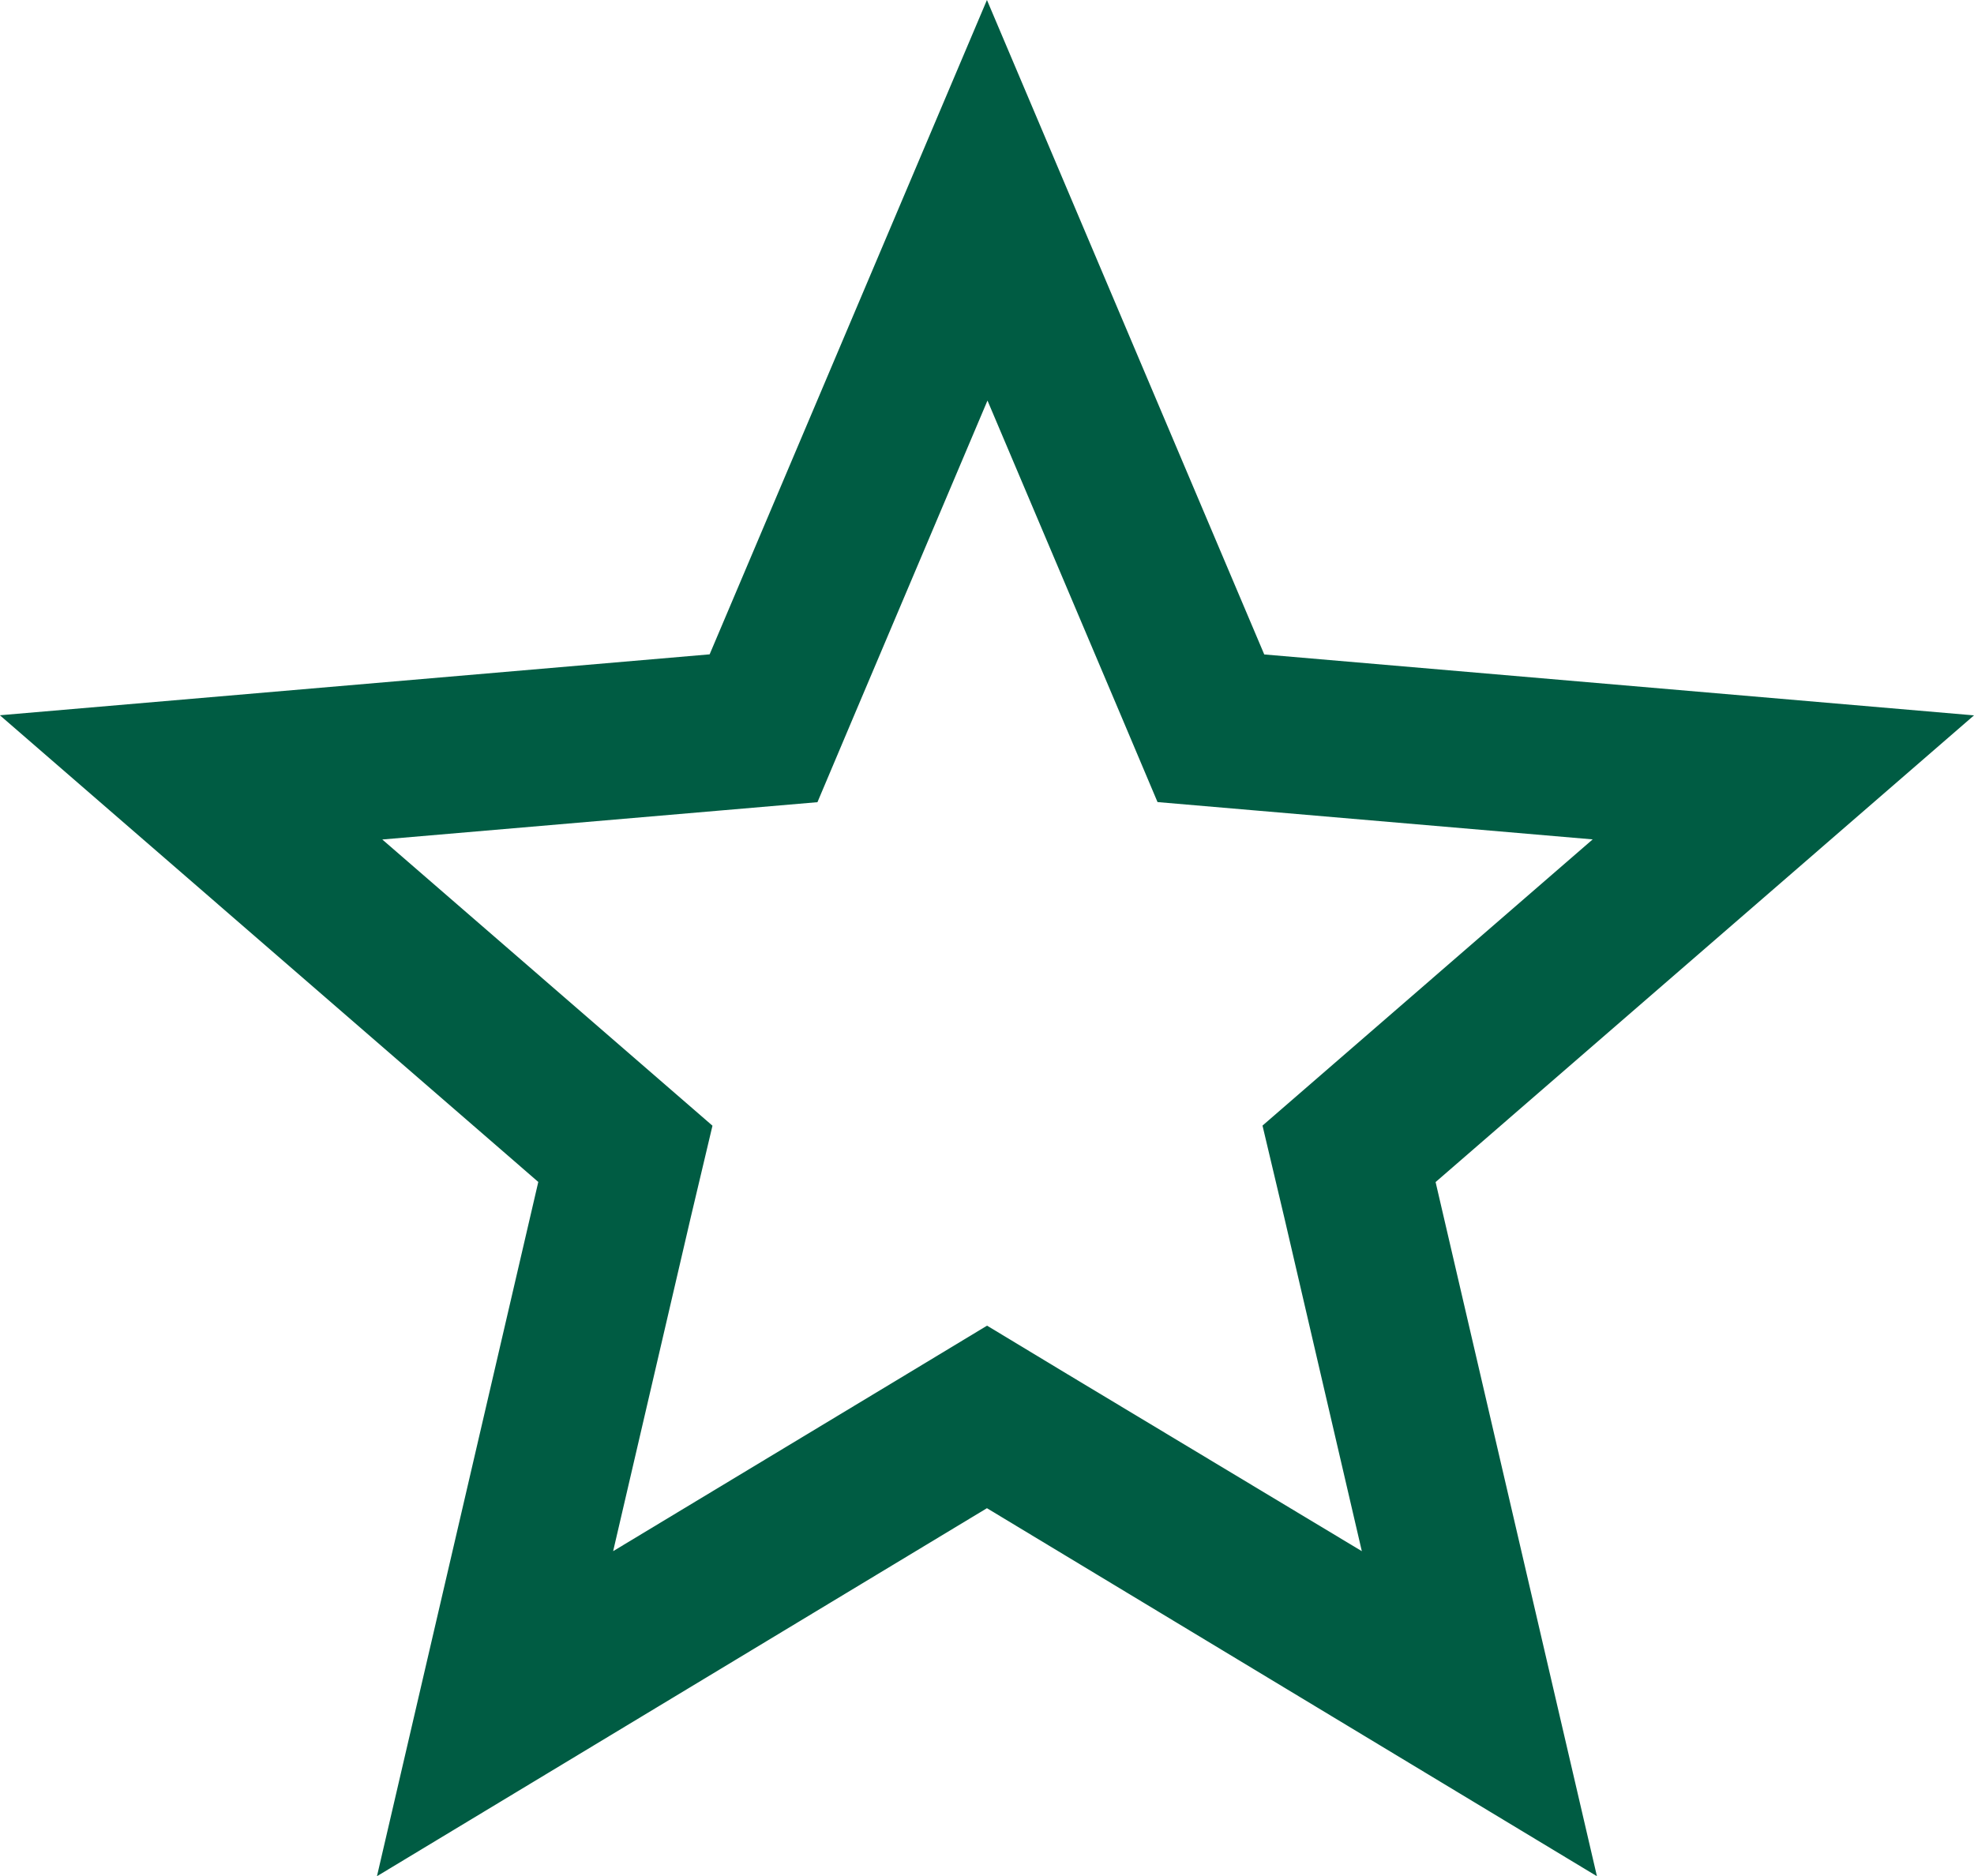 <svg xmlns="http://www.w3.org/2000/svg" width="18.145" height="17.247" viewBox="0 0 18.145 17.247">
  <path id="Icon_ionic-md-star-outline" data-name="Icon ionic-md-star-outline" d="M21.942,11.076l-6.524-.56L12.869,4.5l-2.549,6.015-6.524.56,4.949,4.29L7.262,21.747l5.607-3.383,5.607,3.383-1.483-6.381Zm-8.33,6.058-.742-.448-.742.448L9.433,18.759l.713-3.067.2-.844-.655-.568-2.38-2.063,3.137-.269.863-.074.338-.8,1.225-2.892,1.225,2.891.338.8.863.074,3.137.269-2.38,2.063-.655.568.2.844.713,3.068Z" transform="translate(-3.797 -4.5)" fill="#005c43"/>
</svg>
